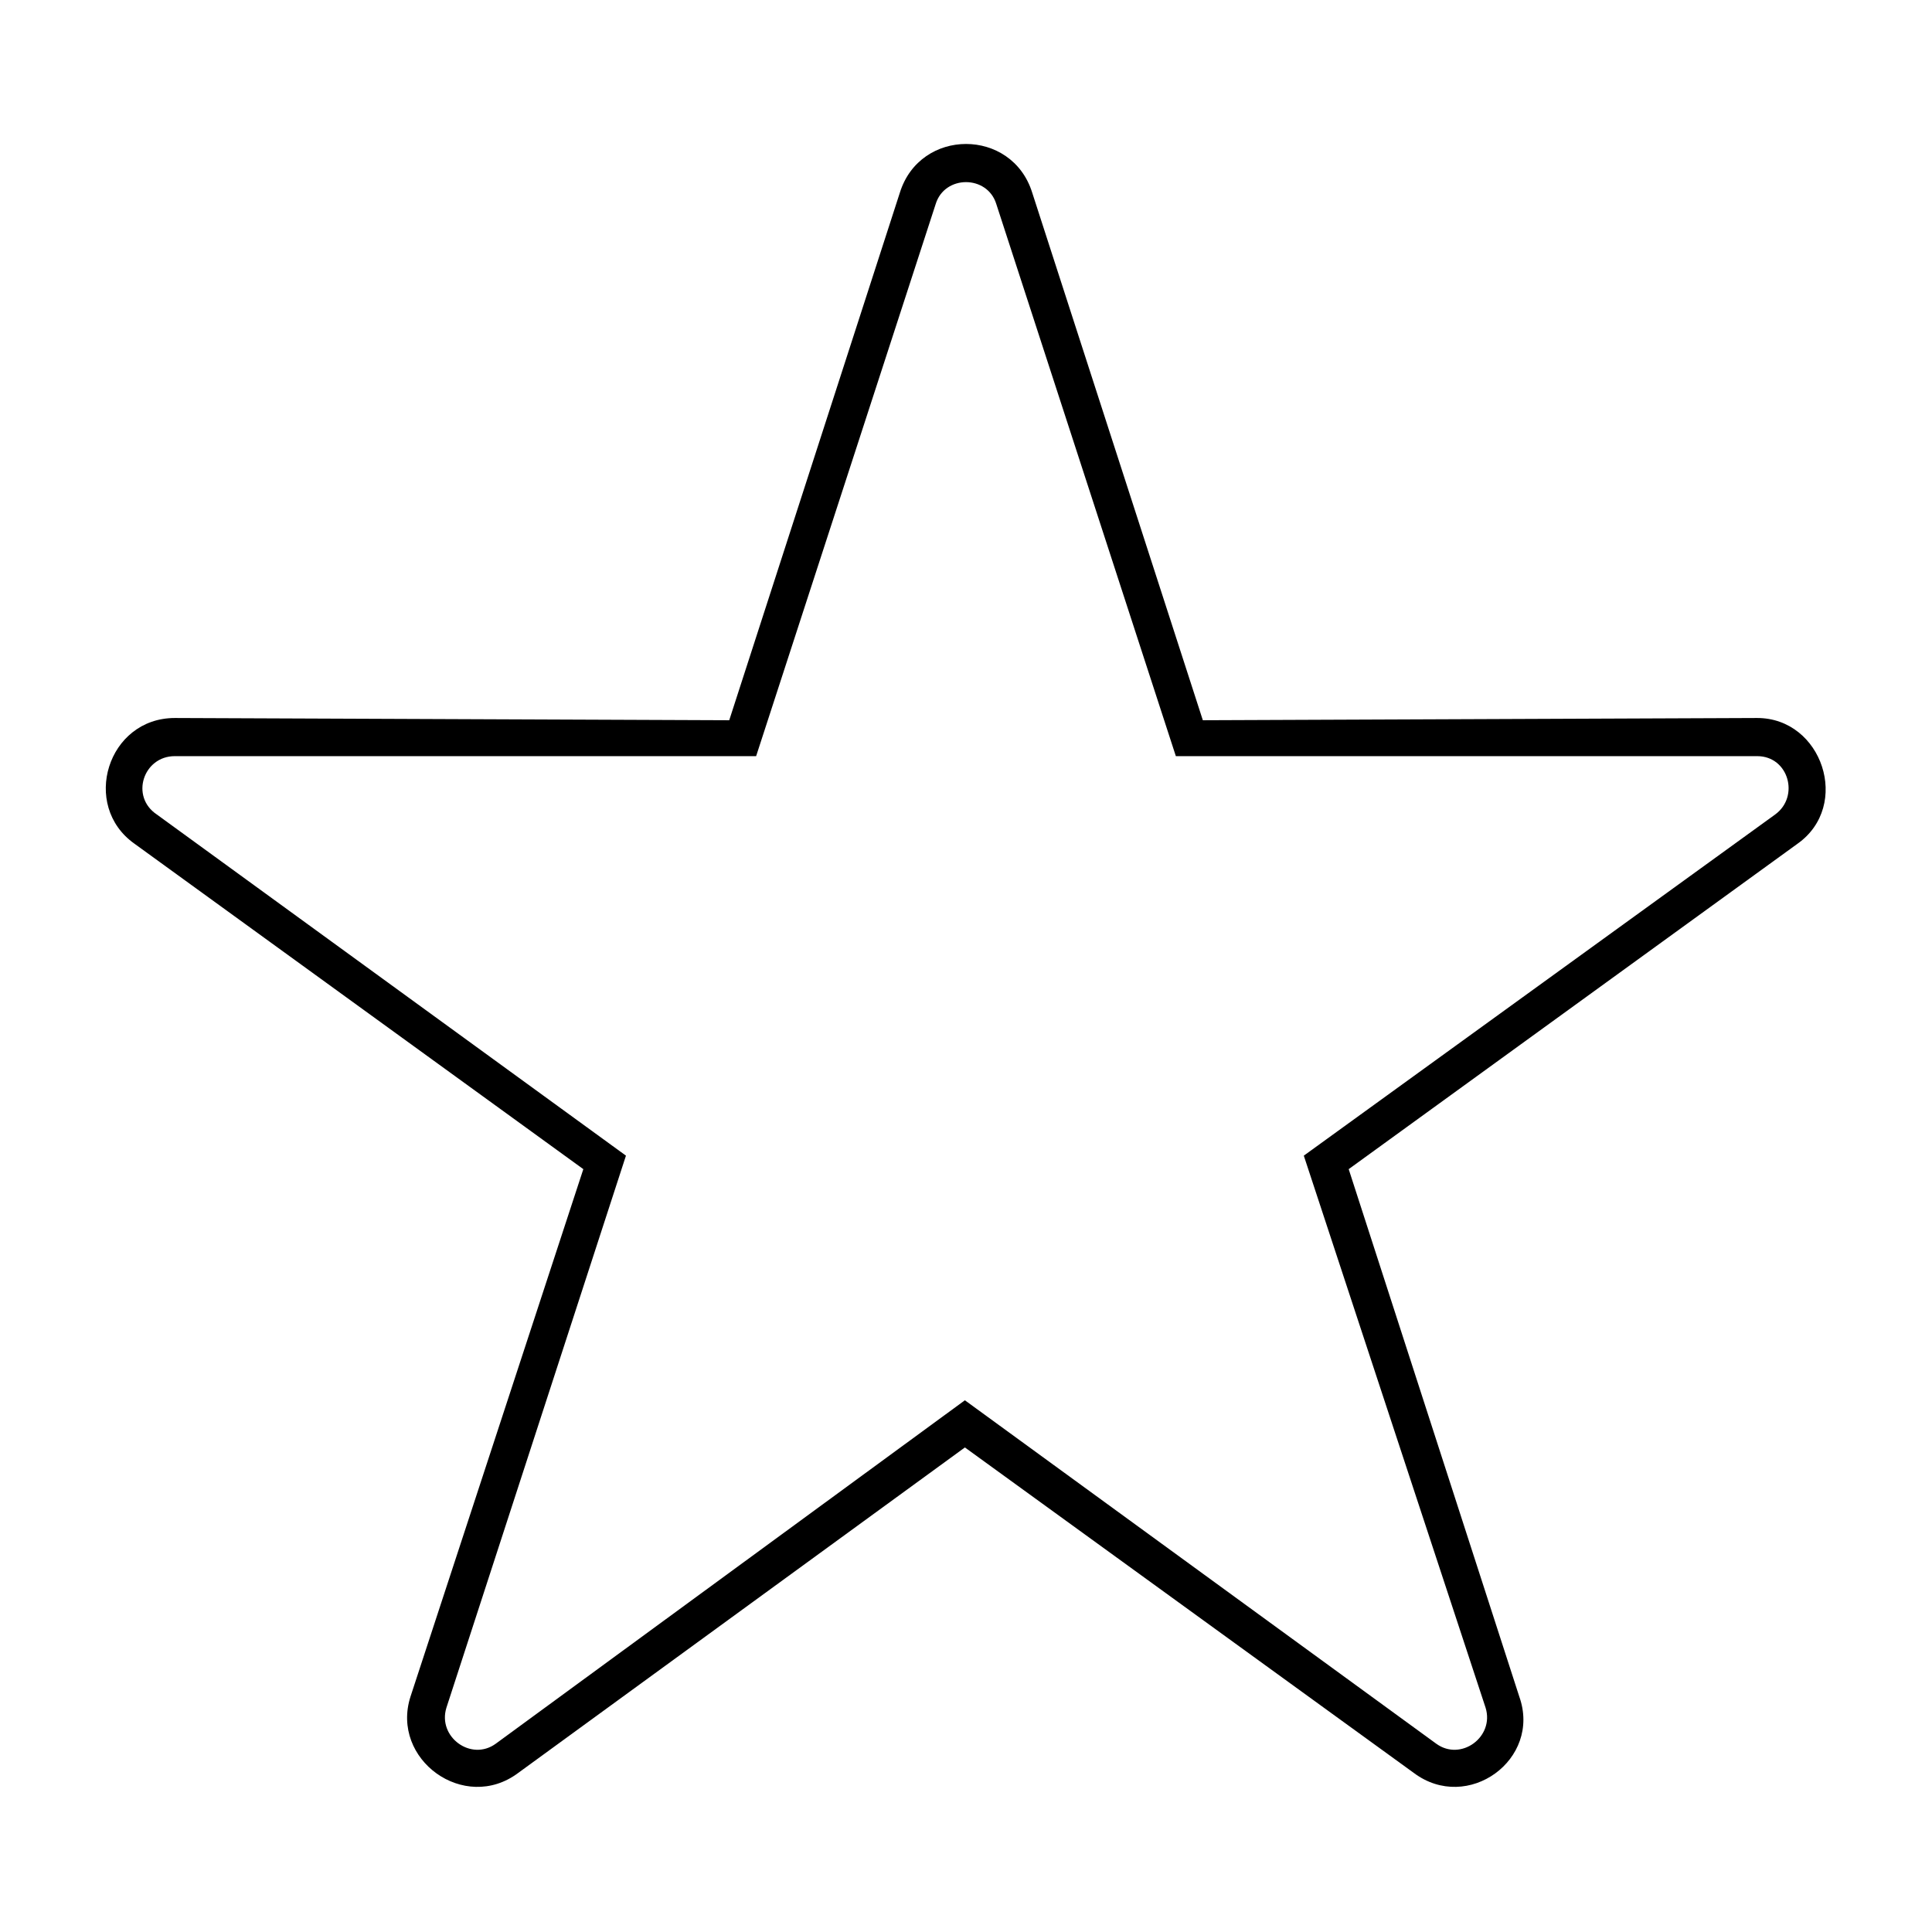 <?xml version="1.0" encoding="UTF-8"?>
<!-- The Best Svg Icon site in the world: iconSvg.co, Visit us! https://iconsvg.co -->
<svg fill="#000000" width="800px" height="800px" version="1.1" viewBox="144 144 512 512" xmlns="http://www.w3.org/2000/svg">
 <path d="m462.75 334.87 146.92-0.594c17.25 0 24.98 23.199 10.707 33.309l-118.96 86.25 45.207 139.78c5.949 16.656-13.68 30.93-27.957 20.223l-118.96-86.25-118.37 86.25c-14.277 10.707-33.906-3.57-28.551-20.223l45.801-139.78-118.96-86.25c-14.277-10.113-7.137-33.309 10.707-33.309l146.92 0.594 45.207-139.78c5.352-17.25 29.742-17.25 35.094 0l45.207 139.78zm-7.137 9.516h154.06c8.328 0 11.301 10.707 4.758 15.465l-124.91 90.41 48.18 146.32c2.379 7.734-6.543 14.277-13.086 9.516l-124.91-91.008-124.32 91.008c-6.543 4.758-15.465-1.785-13.086-9.516l47.586-146.32-124.32-90.41c-7.137-4.758-3.57-15.465 4.758-15.465h154.06l47.586-146.32c2.379-7.734 13.68-7.734 16.059 0l47.586 146.32z" fill-rule="evenodd"/>
</svg>